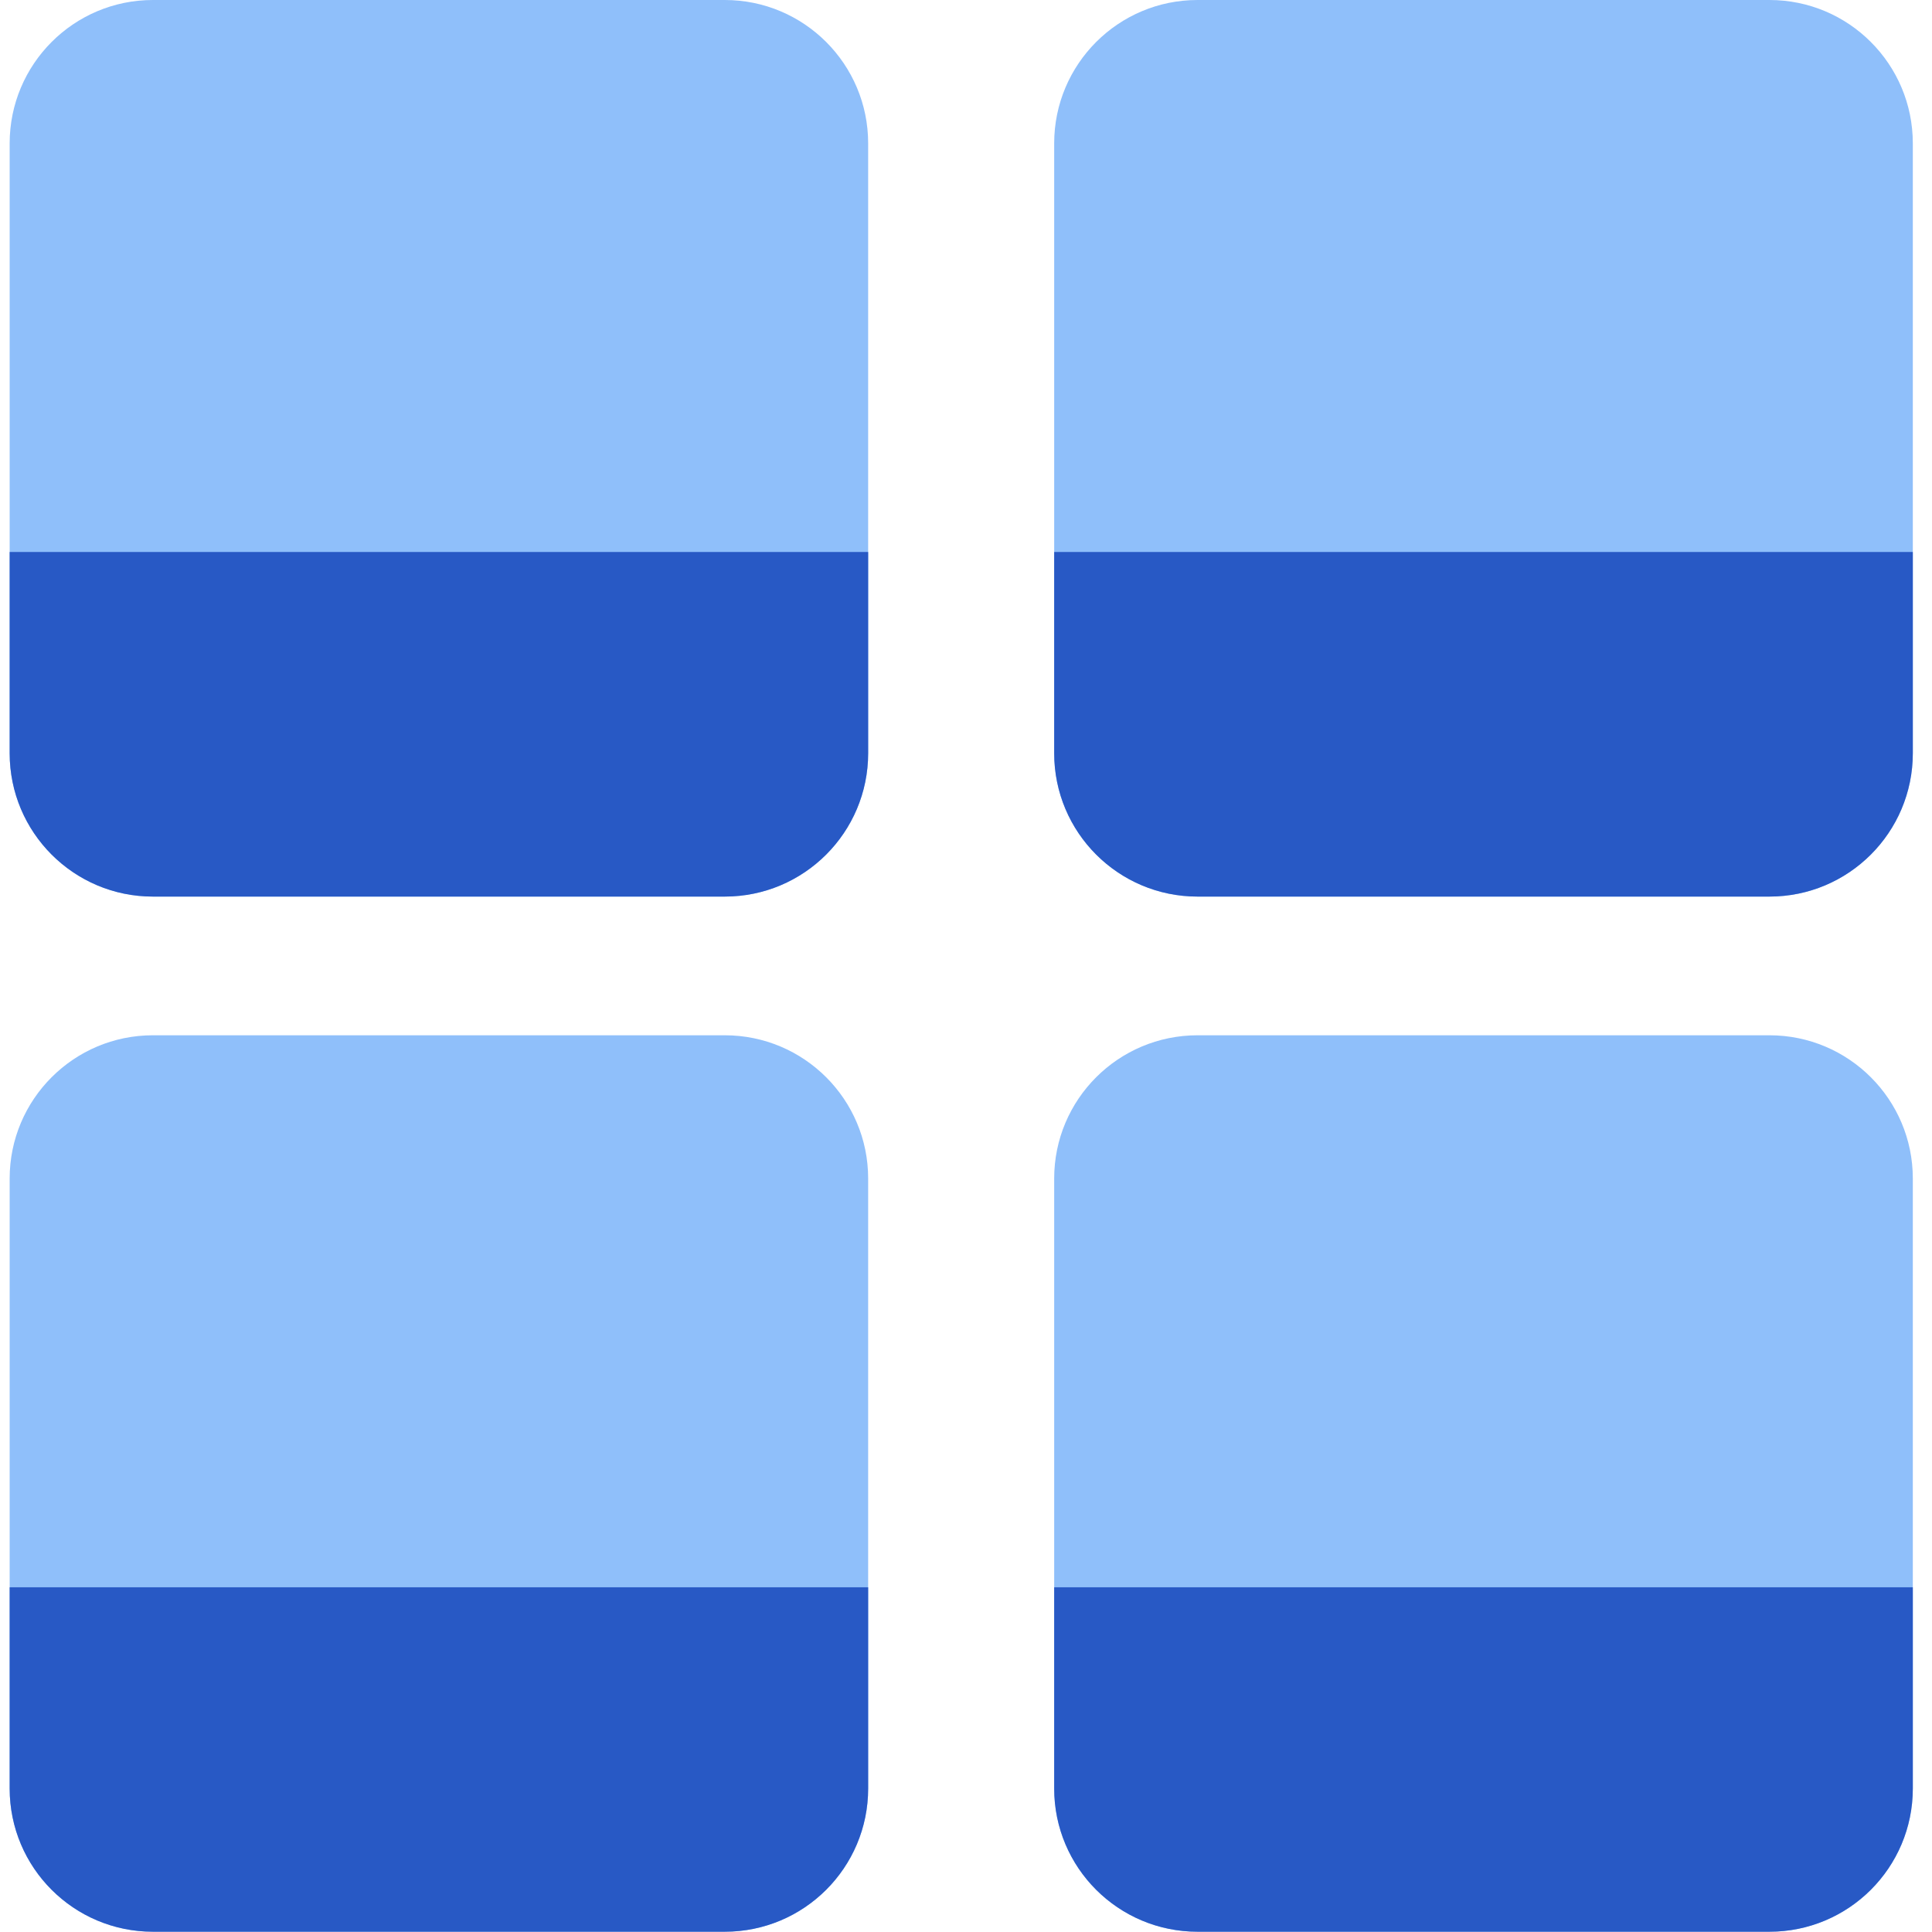 <?xml version="1.0" encoding="UTF-8"?> <svg xmlns="http://www.w3.org/2000/svg" width="14" height="14" viewBox="0 0 14 14" fill="none"><g clip-path="url(#clip0_2770_68997)"><path fill-rule="evenodd" clip-rule="evenodd" d="M5.252 6.497C5.826 6.497 6.291 6.032 6.291 5.458V1.039C6.291 0.465 5.826 0 5.252 0H1.108C0.535 0 0.07 0.465 0.07 1.039V5.458C0.07 6.032 0.535 6.497 1.108 6.497H5.252ZM5.252 13.998C5.826 13.998 6.291 13.534 6.291 12.96V8.54C6.291 7.967 5.826 7.502 5.252 7.502H1.108C0.535 7.502 0.07 7.967 0.07 8.54V12.96C0.07 13.534 0.535 13.998 1.108 13.998H5.252ZM13.861 12.96C13.861 13.534 13.396 13.998 12.822 13.998H8.678C8.104 13.998 7.639 13.534 7.639 12.96V8.54C7.639 7.967 8.104 7.502 8.678 7.502H12.822C13.396 7.502 13.861 7.967 13.861 8.54V12.96ZM12.822 6.497C13.396 6.497 13.861 6.032 13.861 5.458V1.039C13.861 0.465 13.396 0 12.822 0H8.678C8.104 0 7.639 0.465 7.639 1.039V5.458C7.639 6.032 8.104 6.497 8.678 6.497H12.822Z" fill="#8FBFFA"></path><path fill-rule="evenodd" clip-rule="evenodd" d="M5.252 6.497C5.826 6.497 6.291 6.032 6.291 5.458V4H0.07V5.458C0.07 6.032 0.535 6.497 1.108 6.497H5.252ZM12.822 6.497C13.396 6.497 13.861 6.032 13.861 5.458V4H7.639V5.458C7.639 6.032 8.104 6.497 8.678 6.497H12.822ZM6.291 12.96C6.291 13.534 5.826 13.998 5.252 13.998H1.108C0.535 13.998 0.07 13.534 0.07 12.96V11.502H6.291V12.96ZM12.822 13.998C13.396 13.998 13.861 13.534 13.861 12.96V11.502H7.639V12.96C7.639 13.534 8.104 13.998 8.678 13.998H12.822Z" fill="#2859C5"></path></g><defs><clipPath id="clip0_2770_68997"><rect width="14" height="14" fill="white"></rect></clipPath></defs></svg> 